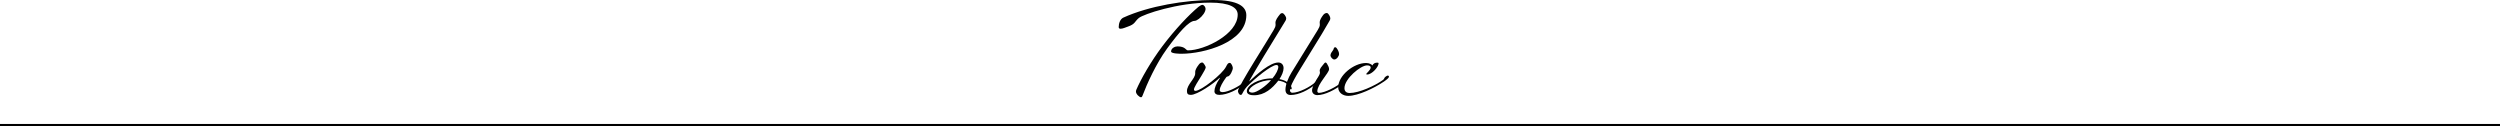 <?xml version="1.0" encoding="UTF-8"?>
<svg xmlns="http://www.w3.org/2000/svg" viewBox="0 0 1000 50.56">
  <defs>
    <style>
      .cls-1 {
        isolation: isolate;
      }

      .cls-2 {
        fill: none;
        stroke: #000;
        stroke-miterlimit: 10;
        stroke-width: .97px;
      }

      .cls-3 {
        mix-blend-mode: multiply;
      }
    </style>
  </defs>
  <g class="cls-1">
    <g id="_レイヤー_2" data-name="レイヤー 2">
      <g id="_レイヤー_1-2" data-name="レイヤー 1">
        <g class="cls-3">
          <path d="m472.63,21.5c-.45,0-4.2,0-4.2-.9,0-1.35,1.6-2.05,2.55-2.05,3.25,0,3.3,1.6,4.2,1.6,6.6,0,19.9-6.45,19.9-14.3,0-2.85-3.15-4.8-11.05-4.8-12.9,0-26.6,4.6-28.5,6.15-1.75,1.45-1.35,2.4-4.4,3.45-.95.3-1.95.85-3,.85-.35,0-.65-.25-.65-.65,0-1.45.55-3.2,1.85-3.8,10.3-4.7,24.9-7.05,35.8-7.05,10.3,0,13.4,2.7,13.4,6.1,0,10.85-17.05,15.4-25.9,15.4Zm9.6-17.95c0,.5-.25,1.25-.8,2.05-1,1.45-2.7,2.75-3.6,2.75-2.3,0-6.45,4.85-11.05,11.15-4.4,6.05-8.05,14.15-9.85,18.95-.1.3-.3.45-.55.45-.6,0-2-1.25-2-2.25,0-.25.05-.5.15-.75,1.85-4.3,5.75-11.2,10.45-17.45,5-6.65,10.75-12.7,14.4-15.7.35-.3,1.15-.8,1.55-.8.75,0,1.3,1,1.3,1.6Z"/>
          <path d="m478.08,28.85c0-1.05.8-2.2,1.55-3.15.35-.45.8-.7,1.25-.7s.95.85,1.3,1.55c.1.15.1.3.1.45,0,.8-3,5.3-3.7,6.55-.65,1.1-1,1.85-1,2.25,0,.3.2.55.6.55,2.2,0,10.7-6.6,12.25-9.7.5-1,.8-1.5,1.45-1.5.7,0,1.25,1.6,1.25,2.05,0,.8-1.05,3.35-2.1,3.4-.35,0-.55.25-1.1,1.1-.65.95-2.05,3.1-2.05,4.4,0,.55.6.75,1.2.75,2.15,0,6.7-2.35,8.55-4.05.55-.5.25-.85.8-1.3.5-.4.8-.6,1-.6.3,0,.45.1.45.4,0,.55-.7,1.25-1.95,2.25-2.8,2.25-6.95,4.4-10.2,4.4-1.1,0-1.95-.45-1.95-1.45,0-1.3.6-2.9,2.15-5.2,0-.1,0-.25-.05-.2-2.4,2.35-9,6.85-11.55,6.85-1.15,0-1.55-.45-1.55-1.5,0-2.7,3.3-4.95,3.3-7.1v-.5Z"/>
          <path d="m511.33,25c1.2,0,2.1.85,2.1,2.25,0,1.3-.7,2.95-1.65,4.4,1.35.25,2.25.6,3.15,1.2,1.2.75,1.75,1.9,1.75,2.5,0,.1,0,.4-.35.4-.6,0-1.25-1.3-1.25-1.5,0-.1.05-.15.05-.25s-.05-.2-.3-.4c-1.05-.8-2-1.1-3.5-1.35-2.4,3.1-5.5,5.85-9.7,5.85-1.05,0-2.9-.15-2.9-1.65,0-2.25,4.45-5.1,10.25-5.1,1.5-1.75,2.35-3.6,2.35-4.6,0-.5-.35-.75-.75-.75-2.05,0-8.65,5.35-11.8,8.65-1.05,1.1-1.95,2.95-1.95,2.95-.15.25-.2.35-.6.35-.6,0-1.05-1-1.05-1.55,0-1.8,12.35-20.95,14.25-24.35.55-.95.8-1.45.8-2.15,0-.15-.05-.35-.05-.8,0-1.05.85-2.2,1.7-3.25.35-.45.6-.6,1.05-.6.6,0,1.55,1.4,1.55,2.1,0,.35-.15.75-.25.9-3.7,5.95-14.55,23.75-14.55,24.3,0,.05.1-.05.15-.1,2.8-2.65,8.15-7.45,11.5-7.45Zm-2.9,7.05c-4.4,0-8.85,2.75-8.85,4.3,0,.5.85.7,1.4.7,1.7,0,5.45-2.65,7.45-5Z"/>
          <path d="m516.58,29.05c1.55-2.5,10.1-16.3,10.55-17.1.55-.95.8-1.45.8-2.15,0-.15-.05-.35-.05-.8,0-1.05.7-2.05,1.4-3,.35-.45.85-.8,1.45-.8.65,0,1.4,1.55,1.4,2.1,0,.35-.15.75-.25.9-.35.6-1.95,3.4-3.1,5.3-4.4,7.25-8.9,14.35-10.2,16.65-1.25,2.2-2.6,4.6-2.6,5.95,0,.45.3,1,.95,1,2.65,0,7.2-2.35,9.3-4.3.55-.5.25-.85.8-1.3.5-.4.8-.6,1-.6.25,0,.4.15.4.45,0,.55-.7,1.2-2.25,2.4-2.75,2.2-6.6,4.25-9.9,4.25-1.55,0-2.1-.95-2.1-2.15,0-1.85,1.05-4.65,2.4-6.8Z"/>
          <path d="m527.88,28.3c0-.9.75-1.6,1.6-2.7.25-.35.5-.6.75-.6.35,0,.75.7,1.2,1.7.15.35.2.75.2,1,0,1.45-4.7,6-4.7,8.8,0,.3.25.65.65.65,2.3,0,7.2-2.5,9.2-4.35.55-.5.25-.8.8-1.25.5-.4.85-.65,1.05-.65.15,0,.35.1.35.45,0,.55-.7,1.25-1.95,2.25-2.75,2.2-7.1,4.45-10.1,4.45-1.2,0-2.1-.75-2.1-1.85,0-2.4,3.15-5.9,3.15-7.05,0-.4-.1-.6-.1-.85Zm7.75-6.7c0,.9-1,2.2-1.9,2.2-.75,0-1.55-1.05-1.55-1.65,0-.8.7-1.55,1.15-2.25.25-.5.15-1,.75-1,.35,0,.45.25.65.45.35.5.9,1.4.9,2.25Z"/>
          <path d="m550.98,25.05c.3,0,.45.1.45.3,0,1.4-2.65,4.45-4.55,4.45-.35,0-.4-.15-.4-.2,0-.25,1.8-1.6,1.8-2.6,0-.5-.4-.85-1.45-.85-2.6,0-9.05,5.35-9.05,9.1,0,1.3.8,1.95,2.1,1.95,3.65,0,9.95-2.8,13.35-5.25.55-.4.35-.75.9-1.2.45-.35.8-.55,1.05-.55.15,0,.4.25.4.45,0,.55-1,1.3-2.35,2.2-3.45,2.3-9.9,5.5-13.95,5.5-2.15,0-4-1.3-4-3.45,0-4.6,6.1-9.7,11.15-9.7,1.25,0,2.25.55,2.55,1,.35-.9,1.15-1.15,2-1.15Z"/>
        </g>
        <line class="cls-2" y1="50.07" x2="1000" y2="50.07"/>
      </g>
    </g>
  </g>
</svg>